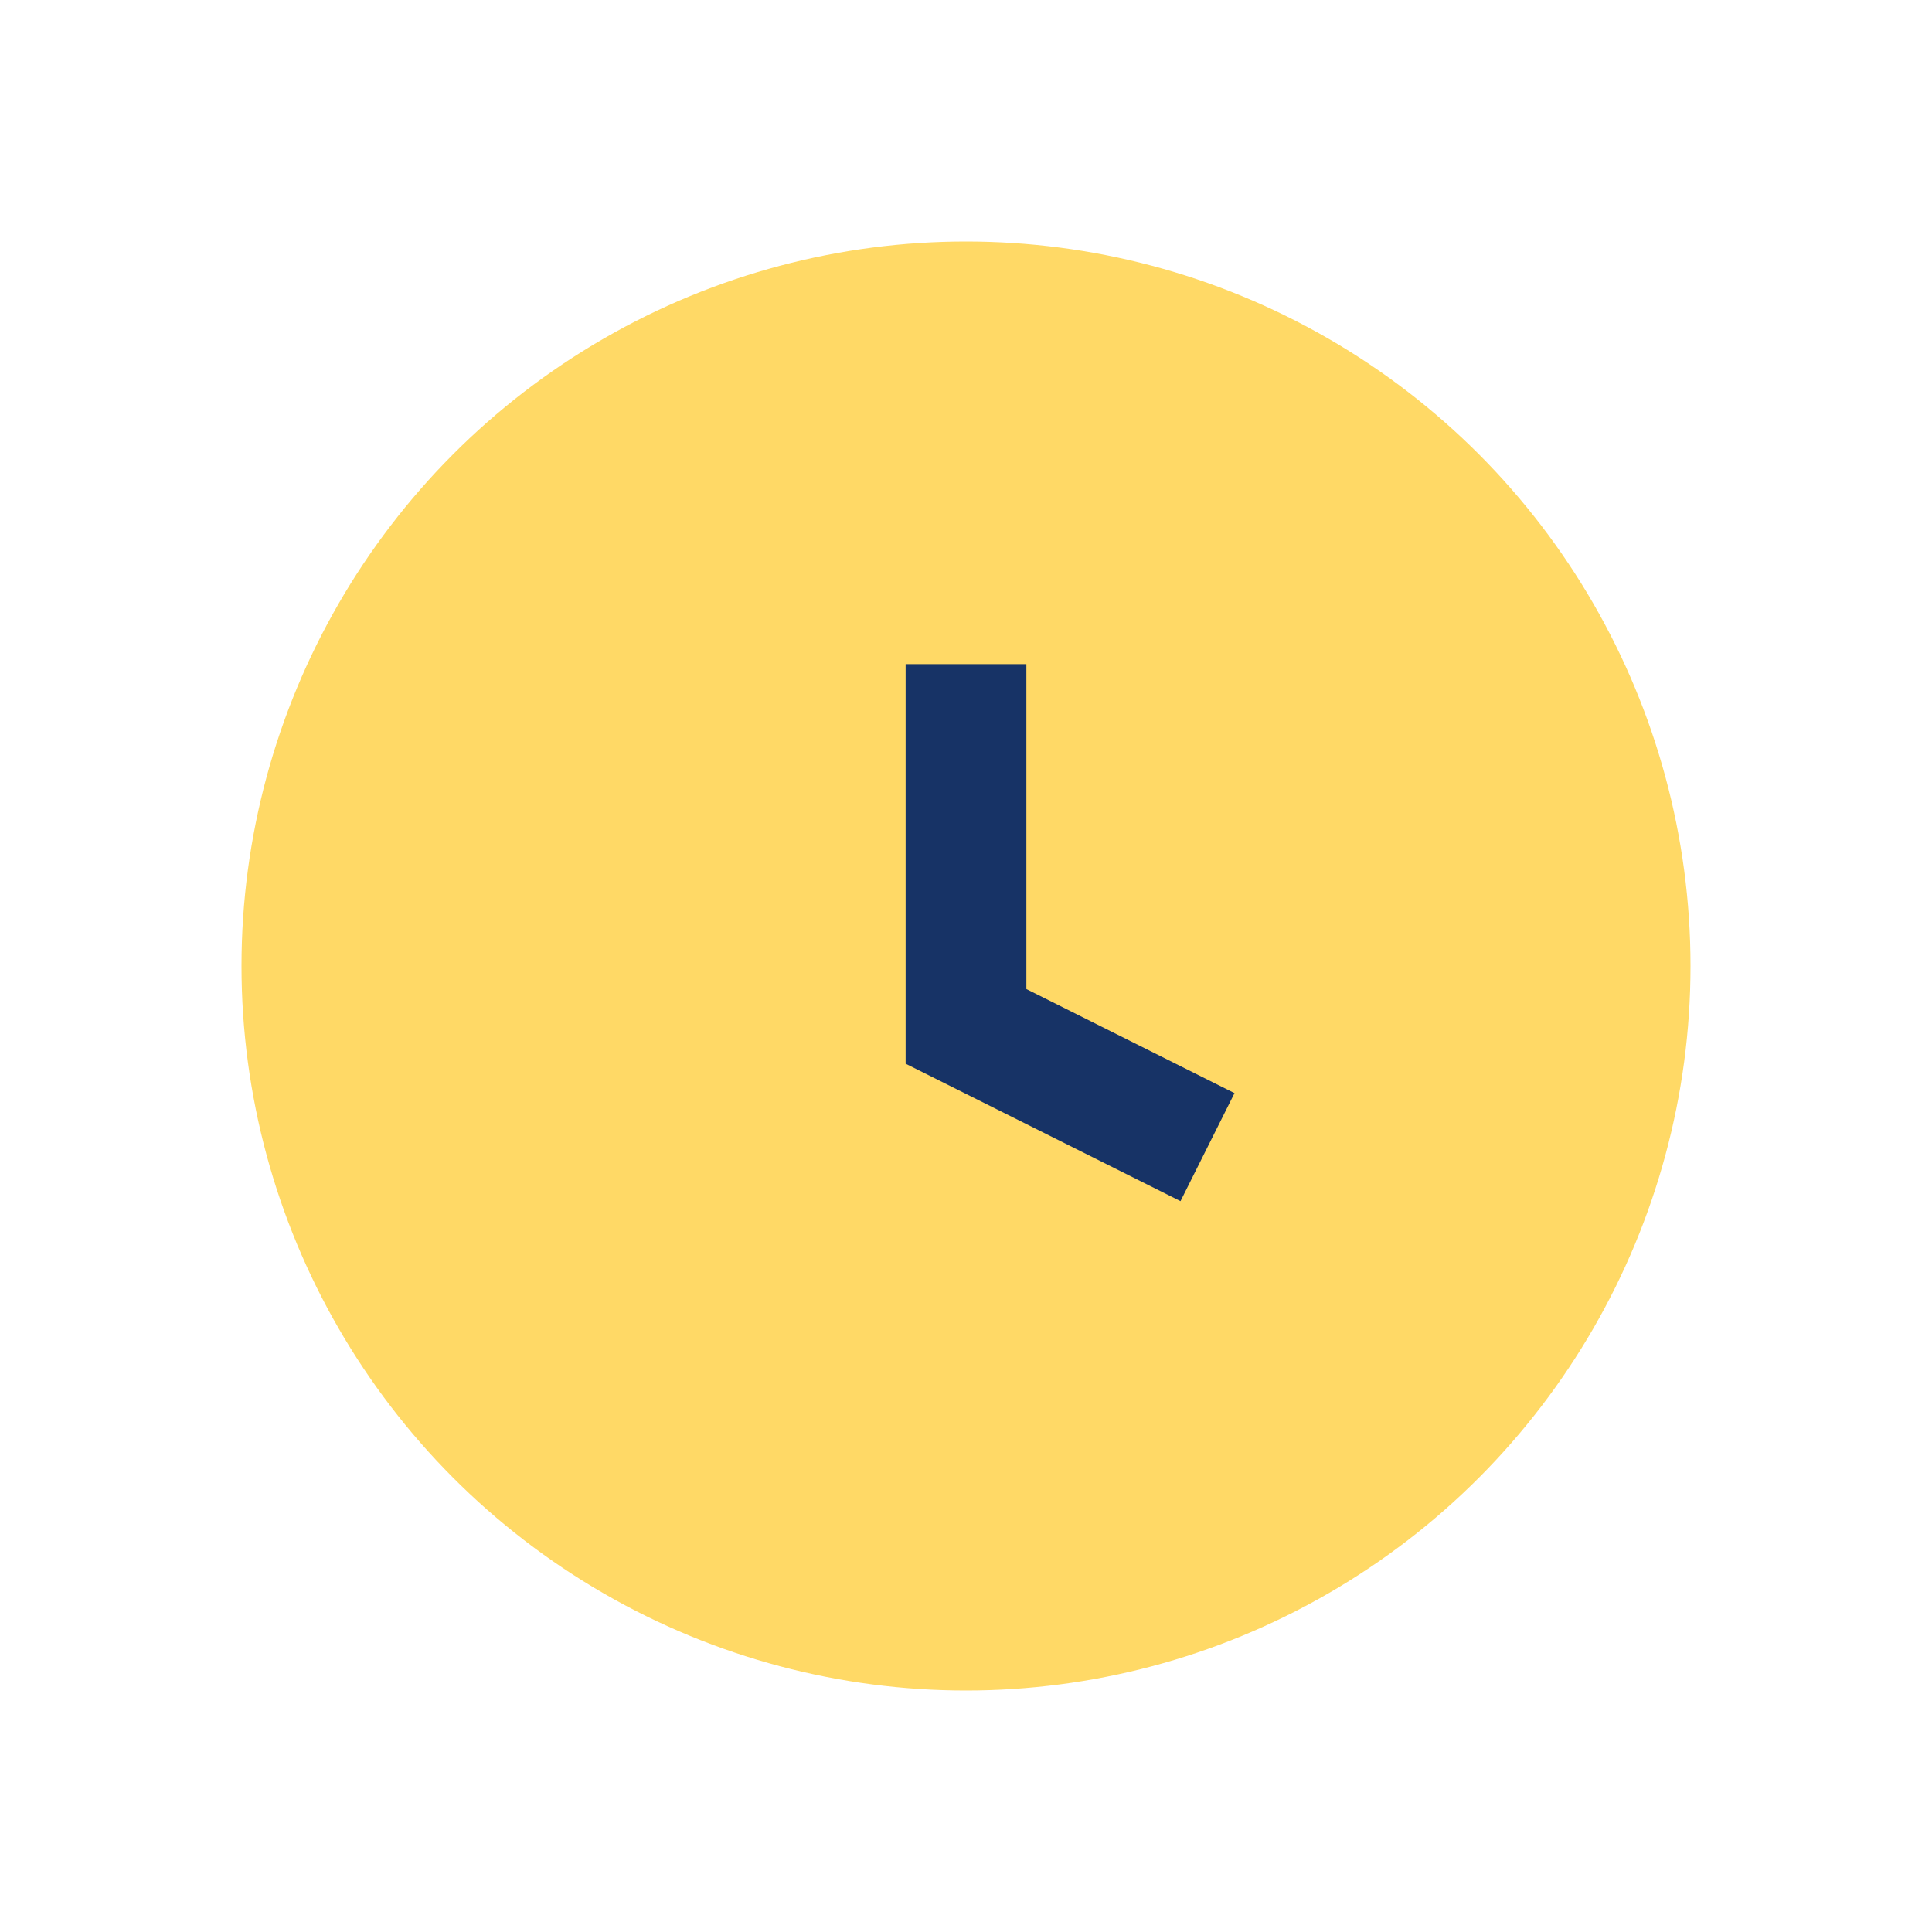 <?xml version="1.0" encoding="UTF-8"?>
<svg xmlns="http://www.w3.org/2000/svg" width="32" height="32" viewBox="0 0 32 32"><circle fill="#FFD966" cx="16" cy="16" r="12"/><path d="M16 11v6l4 2" stroke="#173366" stroke-width="2" fill="none"/></svg>
